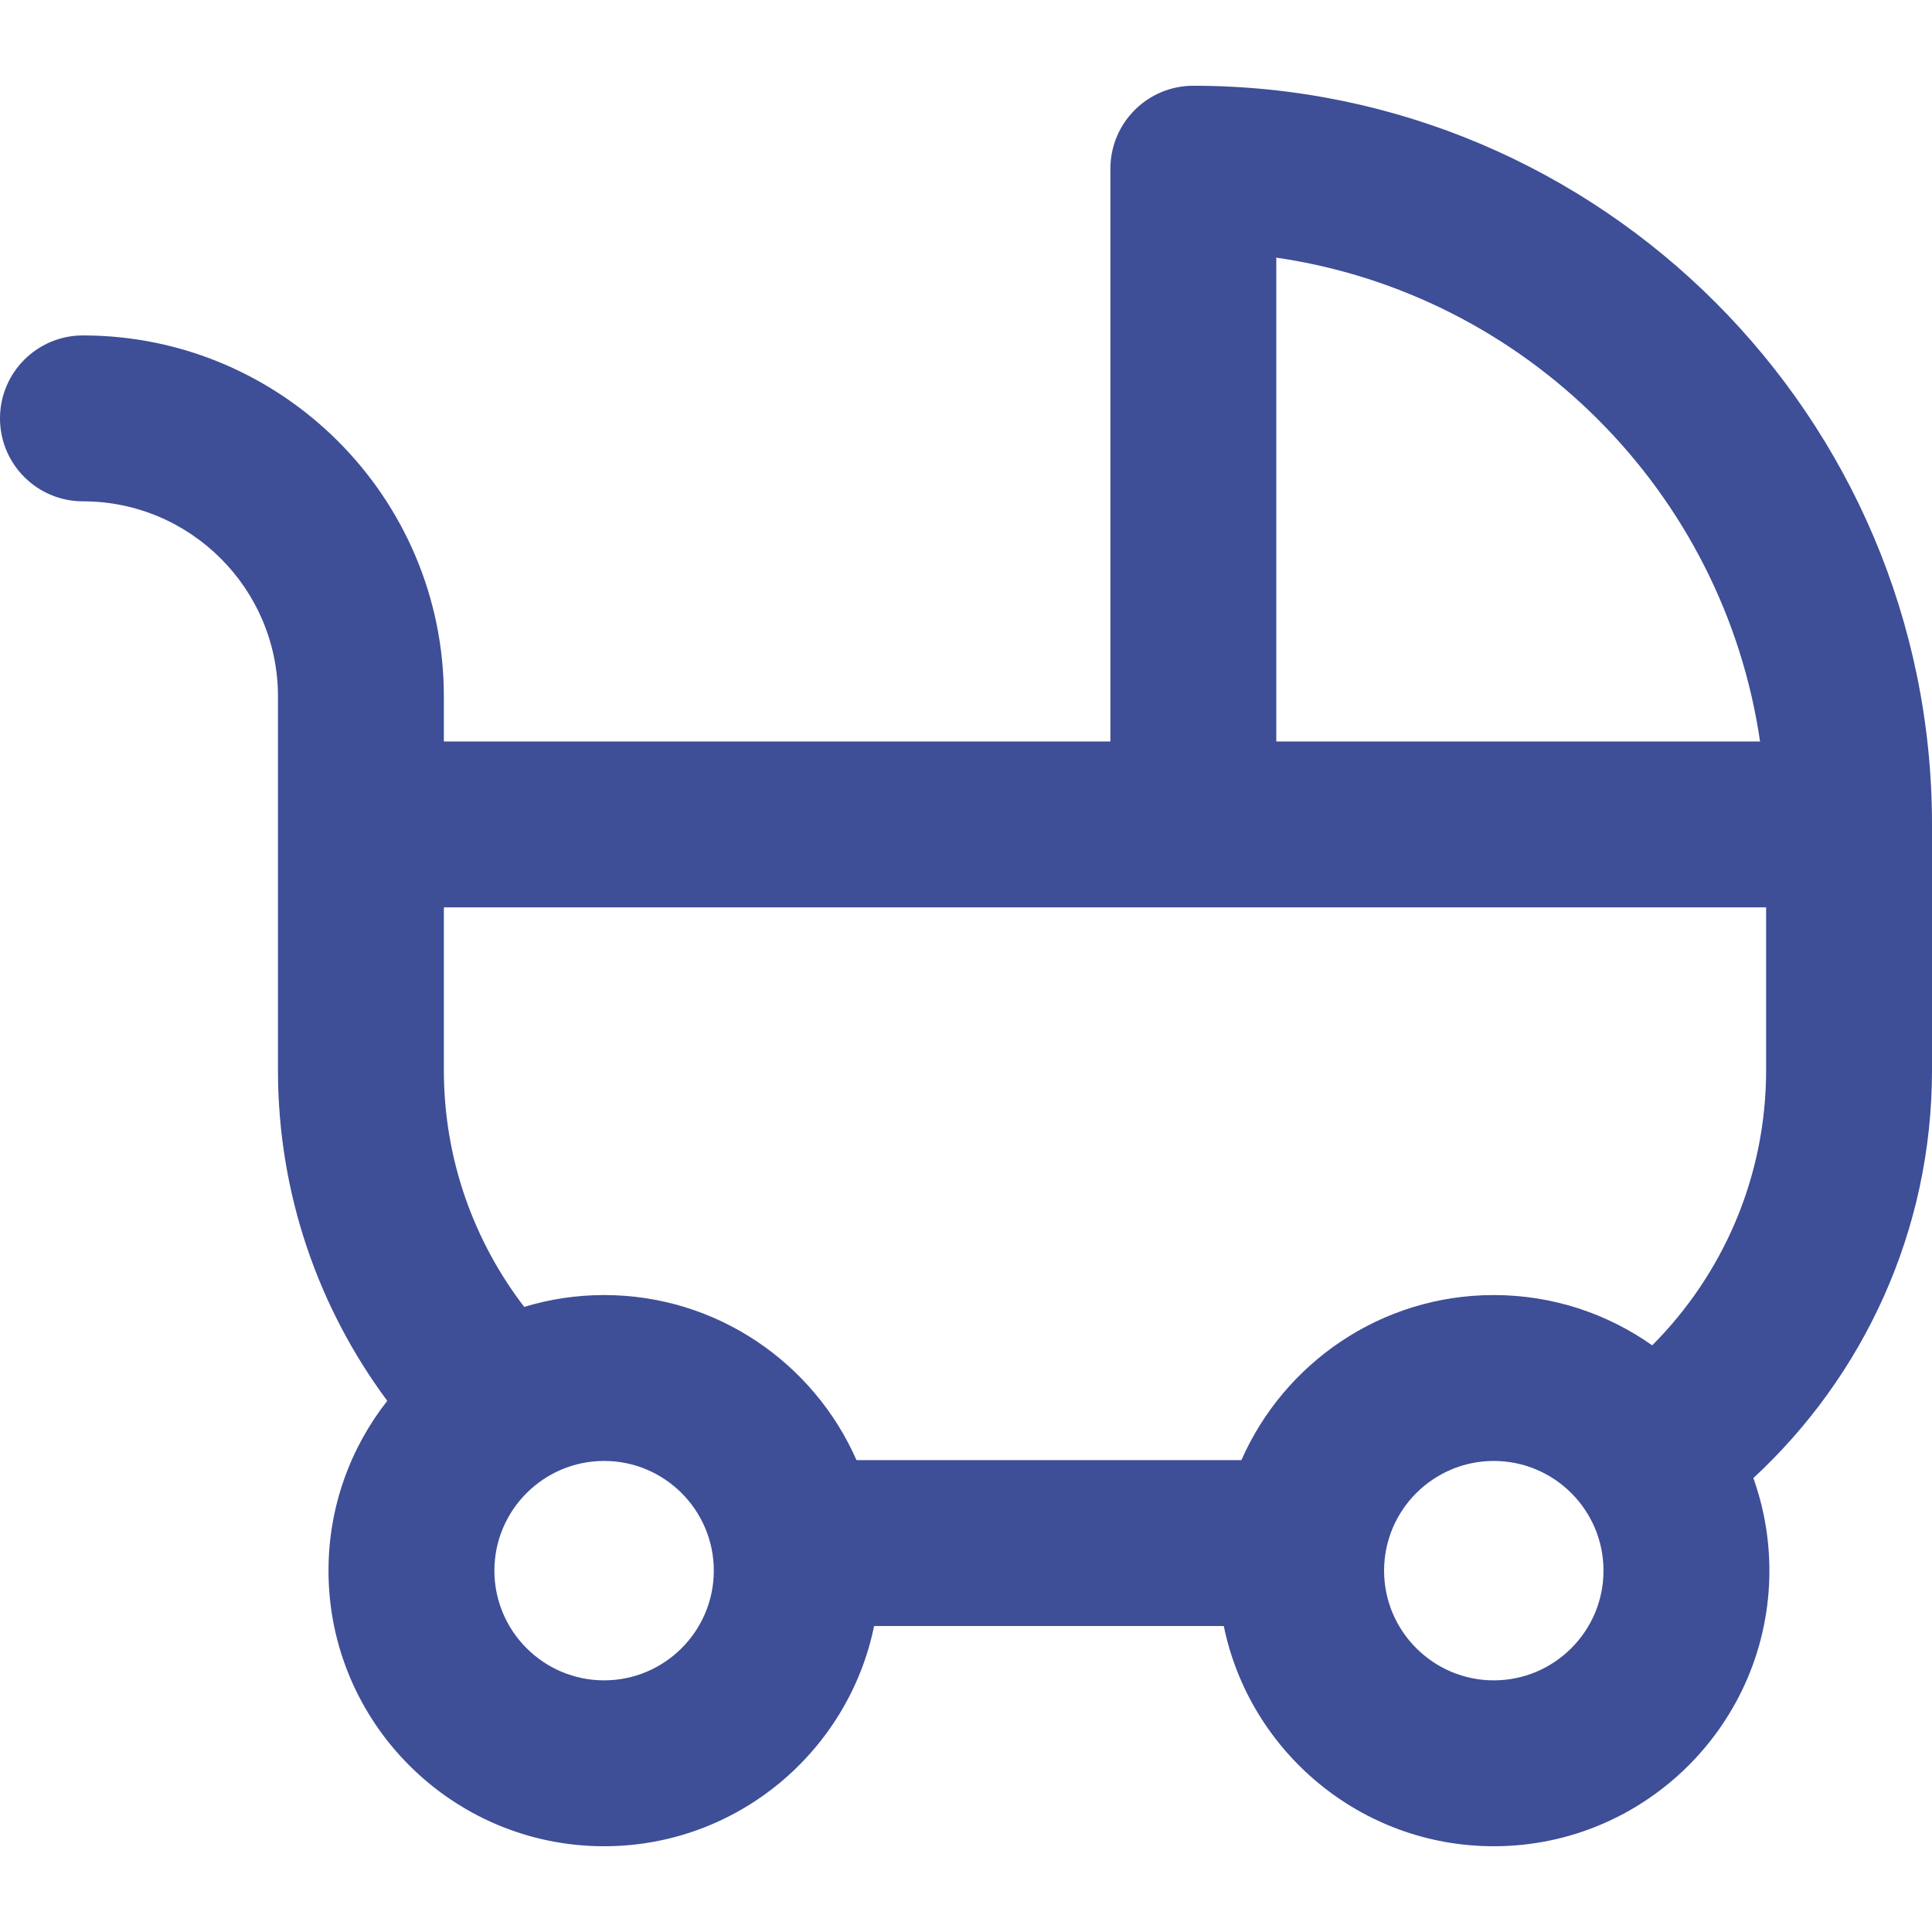 <?xml version="1.0" encoding="UTF-8"?>
<svg xmlns="http://www.w3.org/2000/svg" xmlns:xlink="http://www.w3.org/1999/xlink" fill="#3e4e97" height="64px" width="64px" version="1.1" id="Layer_1" viewBox="0 0 300.466 300.466" xml:space="preserve">

<g id="SVGRepo_bgCarrier" stroke-width="0"></g>

<g id="SVGRepo_tracerCarrier" stroke-linecap="round" stroke-linejoin="round"></g>

<g id="SVGRepo_iconCarrier"> <g> <g> <path d="M185.59,13.336c-7.124,0-12.9,5.776-12.9,12.9v89.076H69.029v-7.017c0-30.95-25.179-56.129-56.129-56.129 c-7.124,0-12.9,5.776-12.9,12.9c0,7.124,5.776,12.9,12.9,12.9c16.724,0,30.329,13.605,30.329,30.329v58.148 c0,19.244,6.324,37.037,16.999,51.416c-5.717,7.284-9.14,16.452-9.14,26.409c0,23.634,19.227,42.862,42.862,42.862 c20.686,0,37.995-14.729,41.992-34.25h54.382c3.997,19.521,21.307,34.25,41.992,34.25c23.634,0,42.861-19.228,42.861-42.862 c0-5.049-0.884-9.894-2.495-14.397c17.075-15.8,27.784-38.385,27.784-63.428v-38.232C300.466,64.869,248.933,13.336,185.59,13.336 z M273.723,115.311H198.49V40.067C237.302,45.721,268.067,76.5,273.723,115.311z M93.95,261.33 c-9.408,0.001-17.062-7.653-17.062-17.062c0-9.408,7.654-17.062,17.062-17.062s17.062,7.654,17.062,17.062 S103.357,261.33,93.95,261.33z M232.316,261.331c-9.408,0-17.062-7.654-17.062-17.062s7.654-17.062,17.062-17.062 s17.062,7.654,17.062,17.062S241.724,261.331,232.316,261.331z M274.667,166.444c-0.001,16.681-6.774,31.811-17.713,42.785 c-6.975-4.919-15.471-7.821-24.637-7.821c-17.523,0-32.615,10.575-39.252,25.673h-59.862 c-6.638-15.098-21.73-25.673-39.252-25.673c-4.321,0-8.491,0.648-12.426,1.843c-7.829-10.214-12.495-22.973-12.495-36.807v-25.332 h205.637V166.444z"></path> </g> </g> </g>

</svg>
